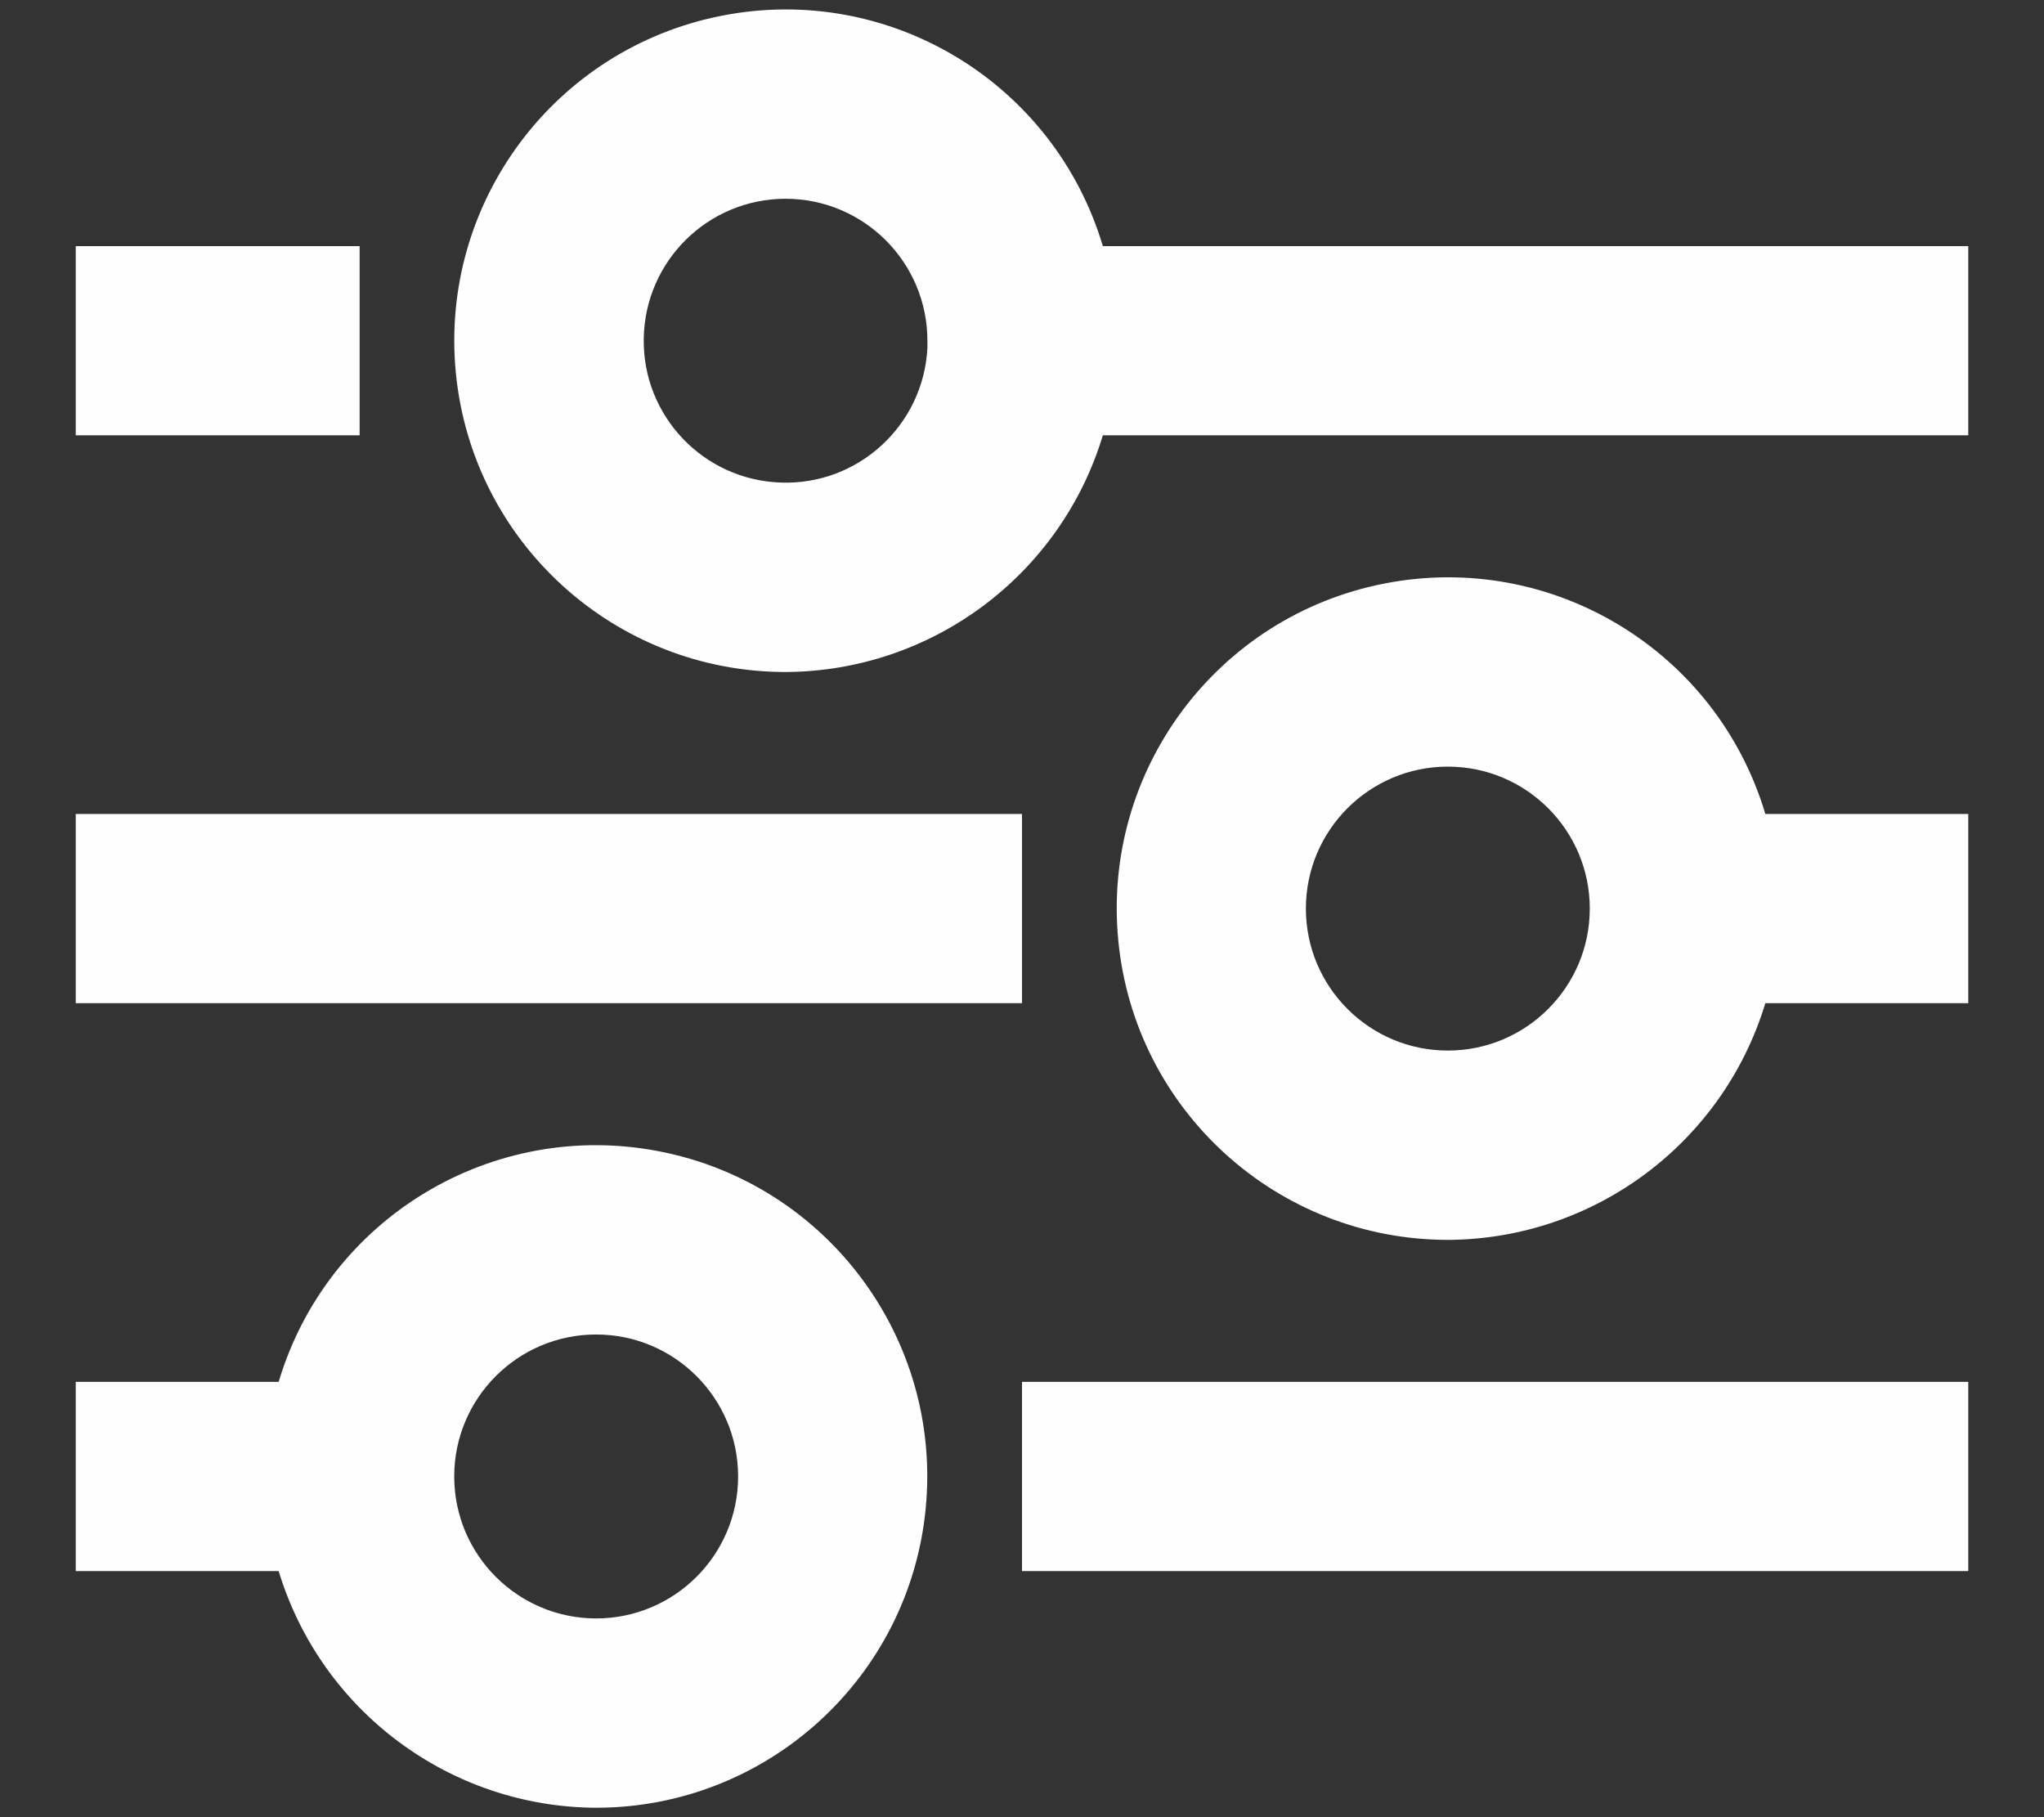 <svg width="18" height="16" viewBox="0 0 18 16" fill="none" xmlns="http://www.w3.org/2000/svg">
<rect x="0" y="0" width="18" height="16" fill="#333333" stroke="none"/>
<path d="M5.25 15.917C3.962 15.911 2.828 15.066 2.454 13.833H0.667V12.167H2.454C2.883 10.728 4.335 9.849 5.809 10.138C7.283 10.426 8.297 11.786 8.152 13.281C8.008 14.776 6.752 15.916 5.25 15.917ZM5.25 11.75C4.56 11.75 4 12.31 4 13C4 13.69 4.56 14.25 5.25 14.25C5.94 14.25 6.5 13.69 6.5 13C6.5 12.31 5.94 11.75 5.25 11.75ZM17.333 13.833H9V12.167H17.333V13.833ZM12.75 10.917C11.248 10.916 9.992 9.776 9.848 8.281C9.703 6.786 10.717 5.426 12.191 5.138C13.665 4.849 15.117 5.728 15.546 7.167H17.333V8.833H15.546C15.172 10.066 14.038 10.911 12.75 10.917ZM12.75 6.75C12.06 6.75 11.5 7.31 11.5 8C11.5 8.69 12.06 9.25 12.75 9.25C13.44 9.25 14 8.69 14 8C14 7.31 13.44 6.75 12.75 6.75ZM9 8.833H0.667V7.167H9V8.833ZM6.917 5.917C5.415 5.916 4.159 4.776 4.014 3.281C3.87 1.786 4.884 0.426 6.358 0.138C7.832 -0.151 9.283 0.728 9.712 2.167H17.333V3.833H9.712C9.339 5.066 8.205 5.911 6.917 5.917ZM6.917 1.75C6.235 1.751 5.68 2.298 5.669 2.98C5.657 3.661 6.194 4.226 6.876 4.249C7.557 4.273 8.131 3.746 8.167 3.065V3.307V3C8.167 2.31 7.607 1.75 6.917 1.75ZM3.167 3.833H0.667V2.167H3.167V3.833Z" fill="#FEFEFE"/>
</svg>
